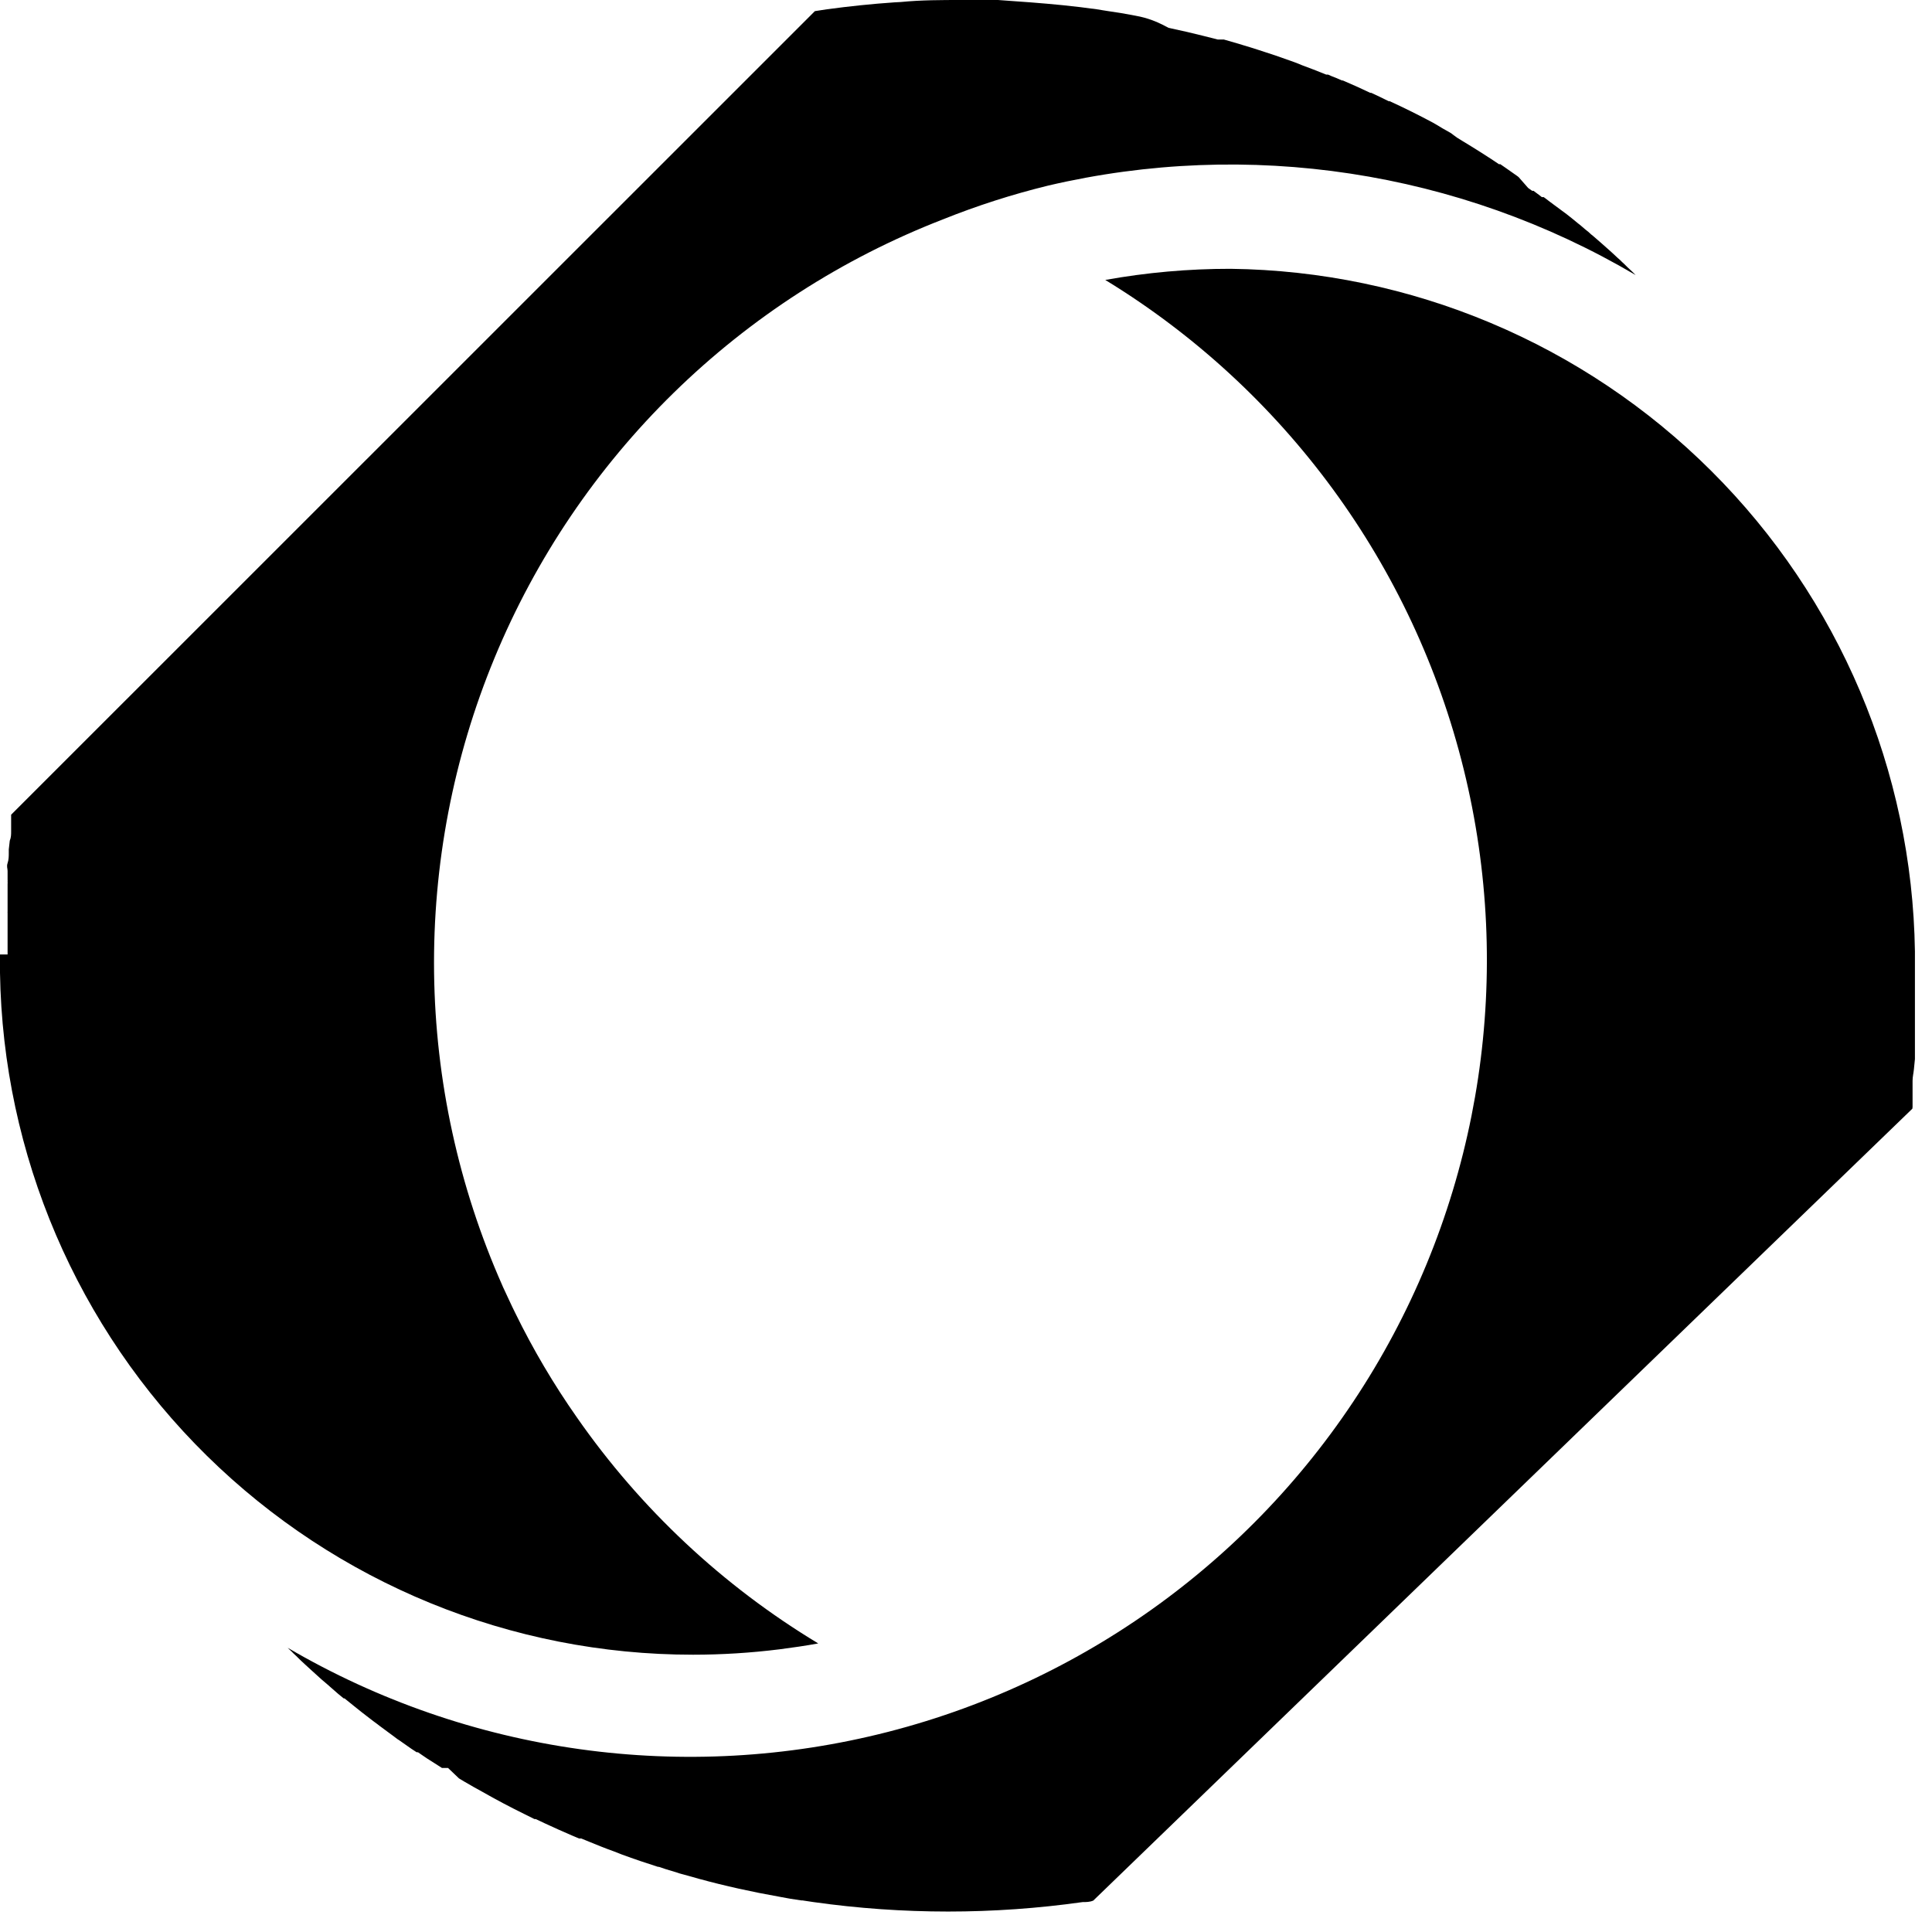 <svg width="68" height="68" viewBox="0 0 68 68" fill="none" xmlns="http://www.w3.org/2000/svg">
<path d="M0.392 28.687V28.758C0.392 28.817 0.392 28.877 0.392 28.93V28.966V29.073V29.162V29.203V29.257C0.392 29.364 0.392 29.477 0.344 29.589L0.309 29.898V30.011C0.309 30.13 0.309 30.255 0.267 30.379C0.226 30.504 0.267 30.563 0.267 30.652V30.742C0.267 30.777 0.267 30.813 0.267 30.855C0.267 30.896 0.267 30.932 0.267 30.967C0.27 30.987 0.27 31.007 0.267 31.027C0.27 31.056 0.27 31.086 0.267 31.116V31.276C0.267 31.401 0.267 31.532 0.267 31.686C0.267 31.751 0.267 31.817 0.267 31.882C0.267 31.947 0.267 32.013 0.267 32.084C0.264 32.1 0.264 32.116 0.267 32.131C0.267 32.209 0.267 32.286 0.267 32.357V32.666C0.267 32.803 0.267 32.933 0.267 33.064V33.177C0.267 33.284 0.267 33.391 0.267 33.503V33.593H0V34.24C0.101 40.642 2.716 46.746 7.28 51.237C11.844 55.727 17.99 58.243 24.393 58.24C25.411 58.24 26.429 58.176 27.439 58.05C27.897 57.991 28.348 57.926 28.799 57.843C25.441 55.818 22.547 53.108 20.306 49.89C19.486 48.721 18.759 47.49 18.133 46.208C17.99 45.922 17.853 45.614 17.723 45.34C17.723 45.34 17.693 45.281 17.681 45.245C16.144 41.775 15.326 38.029 15.278 34.233C15.231 30.438 15.953 26.672 17.403 23.164C18.853 19.656 20.999 16.479 23.713 13.824C26.426 11.17 29.65 9.093 33.189 7.721C34.392 7.238 35.629 6.841 36.889 6.533C43.931 4.882 51.338 6.009 57.569 9.681L57.45 9.562L57.284 9.408L57.237 9.36C57.195 9.313 57.142 9.271 57.094 9.224C57.047 9.176 56.993 9.123 56.934 9.075L56.756 8.909L56.678 8.838L56.637 8.802L56.376 8.57L56.09 8.321L55.995 8.244C55.934 8.184 55.869 8.128 55.799 8.077L55.669 7.965L55.597 7.905L55.544 7.864L55.318 7.679L55.146 7.543L54.552 7.103L54.398 6.985L54.332 6.937H54.297H54.267L54.16 6.854L54.119 6.824L53.976 6.717H53.928L53.845 6.658L53.786 6.616L53.453 6.236L53.418 6.207L52.996 5.91L52.806 5.779H52.758L52.473 5.589L52.408 5.547L52.093 5.345L51.779 5.149L51.458 4.953L51.285 4.846L51.155 4.751L51.078 4.692L51.018 4.656L50.787 4.526L50.727 4.49L50.65 4.443L50.436 4.318C49.917 4.041 49.411 3.789 48.916 3.564H48.88L48.553 3.403L48.262 3.267H48.227C47.888 3.106 47.574 2.964 47.265 2.833H47.235L47.015 2.738L46.879 2.685L46.742 2.625H46.677C46.35 2.494 46.083 2.388 45.833 2.298L45.691 2.239L45.536 2.18C45.127 2.031 44.693 1.883 44.259 1.746L44.016 1.669L43.761 1.592L43.606 1.544L43.072 1.39H43H42.893H42.858C42.501 1.295 42.139 1.212 41.777 1.123L41.129 0.98C40.571 0.671 40.209 0.594 39.841 0.529L39.437 0.457L39.009 0.392L38.819 0.362L38.605 0.327C38.219 0.273 37.827 0.226 37.417 0.184C36.651 0.107 35.891 0.053 35.125 0C34.697 0 34.276 0 33.854 0C33.141 0 32.422 0 31.704 0.071L31.478 0.083C30.688 0.137 29.898 0.22 29.102 0.327L28.681 0.392L0.392 28.675V28.687Z" fill="currentColor"/>
<path d="M67.316 38.973V38.92V38.777V38.724C67.316 38.664 67.316 38.599 67.316 38.54V38.457C67.316 38.457 67.316 38.415 67.316 38.397V38.184V38.041C67.316 37.898 67.351 37.768 67.363 37.637L67.399 37.275C67.399 37.174 67.399 37.079 67.399 36.984V36.895V36.693V36.645C67.399 36.556 67.399 36.473 67.399 36.39V36.354C67.399 36.229 67.399 36.099 67.399 35.95C67.399 35.82 67.399 35.689 67.399 35.564V35.422C67.399 35.315 67.399 35.202 67.399 35.095C67.399 34.988 67.399 34.804 67.399 34.667V34.584C67.399 34.483 67.399 34.382 67.399 34.281V33.575V33.486C67.305 27.132 64.735 21.066 60.235 16.579C55.736 12.092 49.663 9.538 43.309 9.461C41.831 9.46 40.356 9.591 38.902 9.853C45.212 13.705 49.745 19.893 51.516 27.07C53.288 34.247 52.154 41.833 48.361 48.178C44.568 54.524 38.424 59.115 31.264 60.954C24.104 62.792 16.507 61.73 10.126 57.997C10.145 58.018 10.165 58.038 10.186 58.056L10.257 58.122C10.31 58.178 10.365 58.231 10.423 58.282C10.512 58.371 10.619 58.478 10.726 58.573L10.94 58.769L11.314 59.108L11.564 59.321L11.617 59.369L11.855 59.577L11.902 59.618L12.098 59.779H12.128L12.318 59.933L12.466 60.052C12.651 60.2 12.835 60.349 13.025 60.491L13.149 60.586L13.286 60.687L13.363 60.747L13.411 60.782L13.636 60.949L13.708 61.002L13.821 61.085L13.987 61.21L14.052 61.252L14.474 61.548L14.664 61.673H14.711L14.866 61.78L15.032 61.893L15.294 62.059L15.555 62.226H15.769L16.155 62.594L16.333 62.701L16.683 62.903L16.962 63.057C17.461 63.342 17.966 63.609 18.477 63.859L18.81 64.025H18.857L19.172 64.174C19.493 64.322 19.819 64.471 20.14 64.607L20.378 64.708H20.455L20.776 64.839C21.037 64.946 21.316 65.059 21.613 65.165L21.886 65.272C22.32 65.433 22.747 65.575 23.157 65.706H23.187L23.436 65.789L23.811 65.902L23.917 65.938L24.369 66.062L24.6 66.128C25.533 66.383 26.483 66.591 27.422 66.757L27.814 66.829L28.2 66.888H28.241L28.633 66.947C31.775 67.391 34.964 67.391 38.106 66.947C38.231 66.947 38.356 66.947 38.48 66.894L67.31 39.021C67.309 39.005 67.311 38.989 67.316 38.973Z" fill="currentColor"/>
</svg>
